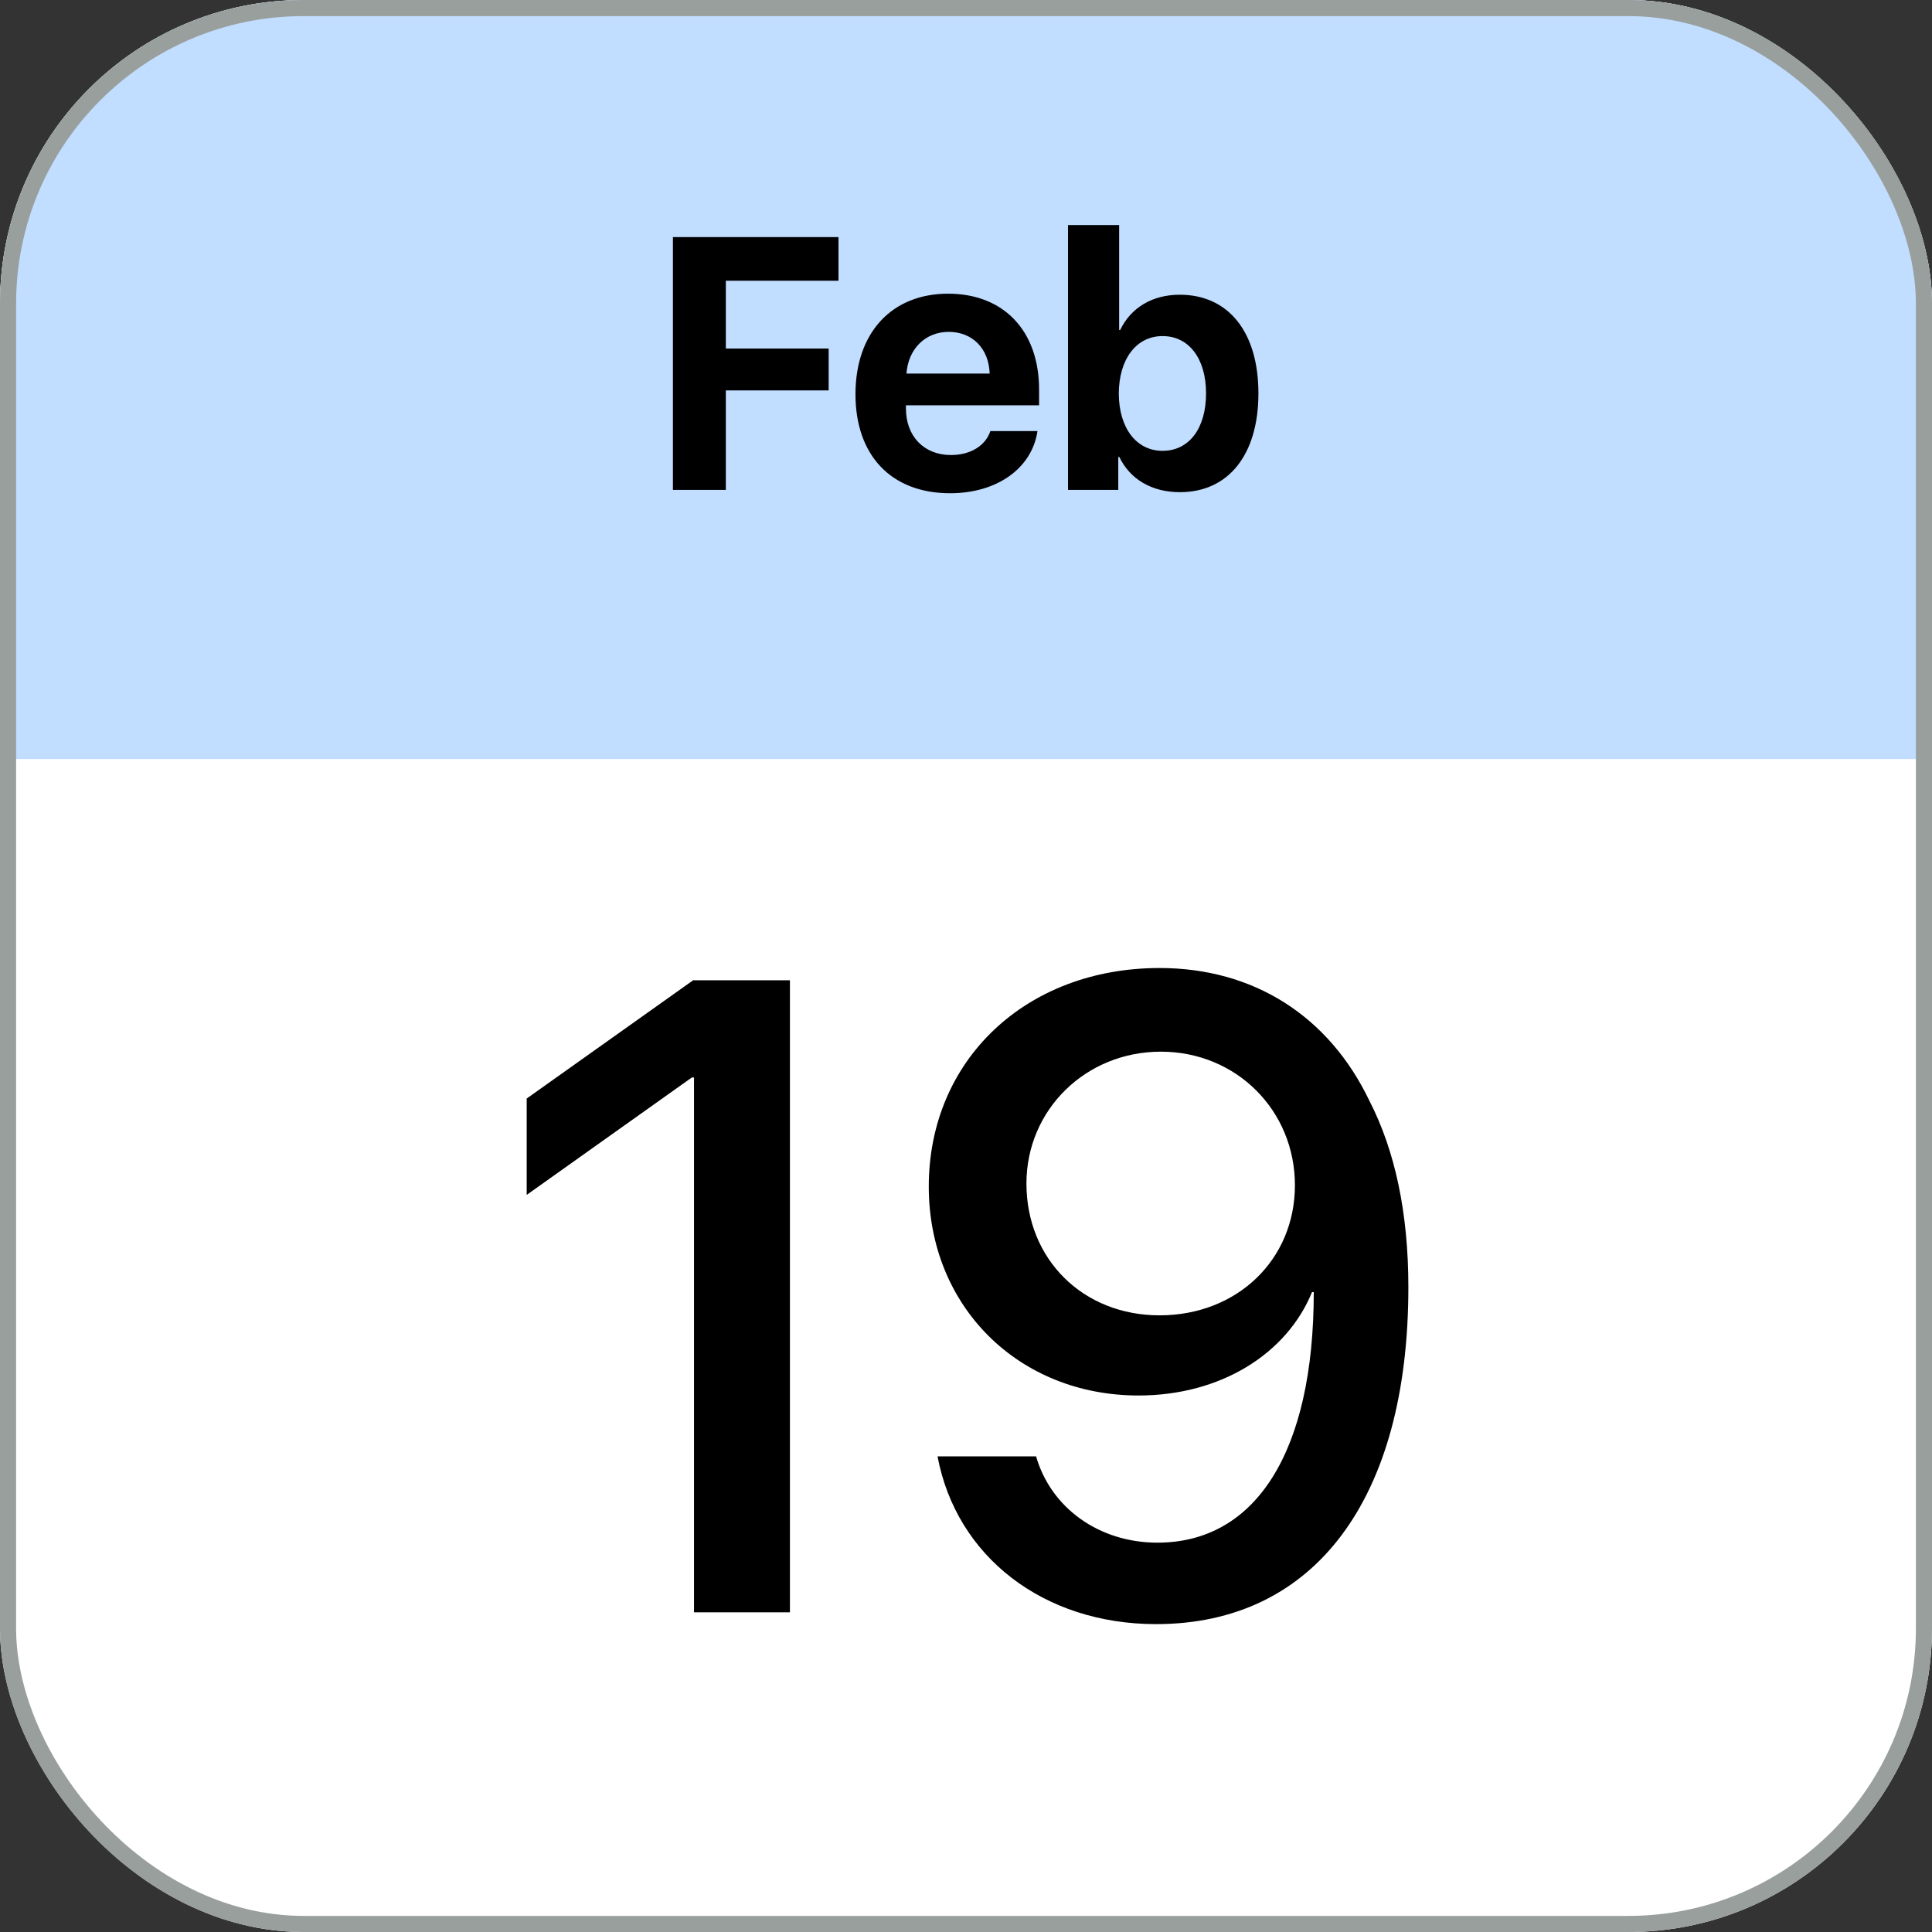 <?xml version="1.0" encoding="UTF-8"?> <svg xmlns="http://www.w3.org/2000/svg" width="120" height="120" viewBox="0 0 120 120" fill="none"><rect x="0" y="0" width="120" height="120" fill="#333333" stroke="none"/><g clip-path="url(#clip0_1137_694)"><rect width="120" height="120" fill="white"></rect><rect width="120" height="47.143" fill="#C1DDFF"></rect><path d="M43.106 100.143V66.926H42.97L32.714 74.217V68.232L43.052 60.887H49.064V100.143H43.106ZM71.807 100.877C64.815 100.877 59.401 96.688 58.232 90.458H64.353C65.278 93.668 68.27 95.817 71.888 95.817C78.009 95.817 81.6 90.159 81.6 80.256C81.6 80.256 81.573 80.256 81.546 80.256H81.519H81.491C79.913 84.119 75.778 86.677 70.719 86.677C63.264 86.677 57.688 81.154 57.688 73.7C57.688 65.838 63.727 60.125 72.024 60.125C77.846 60.125 82.525 63.09 85.055 68.368C86.66 71.496 87.476 75.359 87.476 79.957C87.476 93.097 81.655 100.877 71.807 100.877ZM72.024 81.698C76.839 81.698 80.43 78.243 80.43 73.618C80.43 68.966 76.785 65.321 72.106 65.321C67.427 65.321 63.754 68.939 63.754 73.51C63.754 78.216 67.263 81.698 72.024 81.698Z" fill="black"></path><path d="M45.083 30.429H41.797V14.726H52.08V17.436H45.083V21.647H51.47V24.248H45.083V30.429ZM58.924 20.613C57.477 20.613 56.411 21.669 56.302 23.203H61.471C61.416 21.636 60.393 20.613 58.924 20.613ZM61.514 26.773H64.441C64.093 29.09 61.928 30.636 59.011 30.636C55.366 30.636 53.135 28.296 53.135 24.487C53.135 20.679 55.377 18.241 58.892 18.241C62.341 18.241 64.539 20.548 64.539 24.194V25.173H56.269V25.369C56.269 27.099 57.39 28.263 59.066 28.263C60.263 28.263 61.209 27.697 61.514 26.773ZM73.288 30.57C71.536 30.57 70.187 29.765 69.523 28.383H69.458V30.429H66.335V13.976H69.512V20.494H69.578C70.241 19.112 71.569 18.306 73.277 18.306C76.302 18.306 78.163 20.624 78.163 24.433C78.163 28.241 76.302 30.57 73.288 30.57ZM72.211 20.875C70.579 20.875 69.501 22.3 69.49 24.444C69.501 26.587 70.579 28.002 72.211 28.002C73.854 28.002 74.91 26.609 74.91 24.433C74.91 22.267 73.843 20.875 72.211 20.875Z" fill="black"></path></g><rect x="0.5" y="0.5" width="119" height="119" rx="18.357" stroke="#999F9D"></rect><defs><clipPath id="clip0_1137_694"><rect width="120" height="120" rx="18.857" fill="white"></rect></clipPath></defs></svg> 